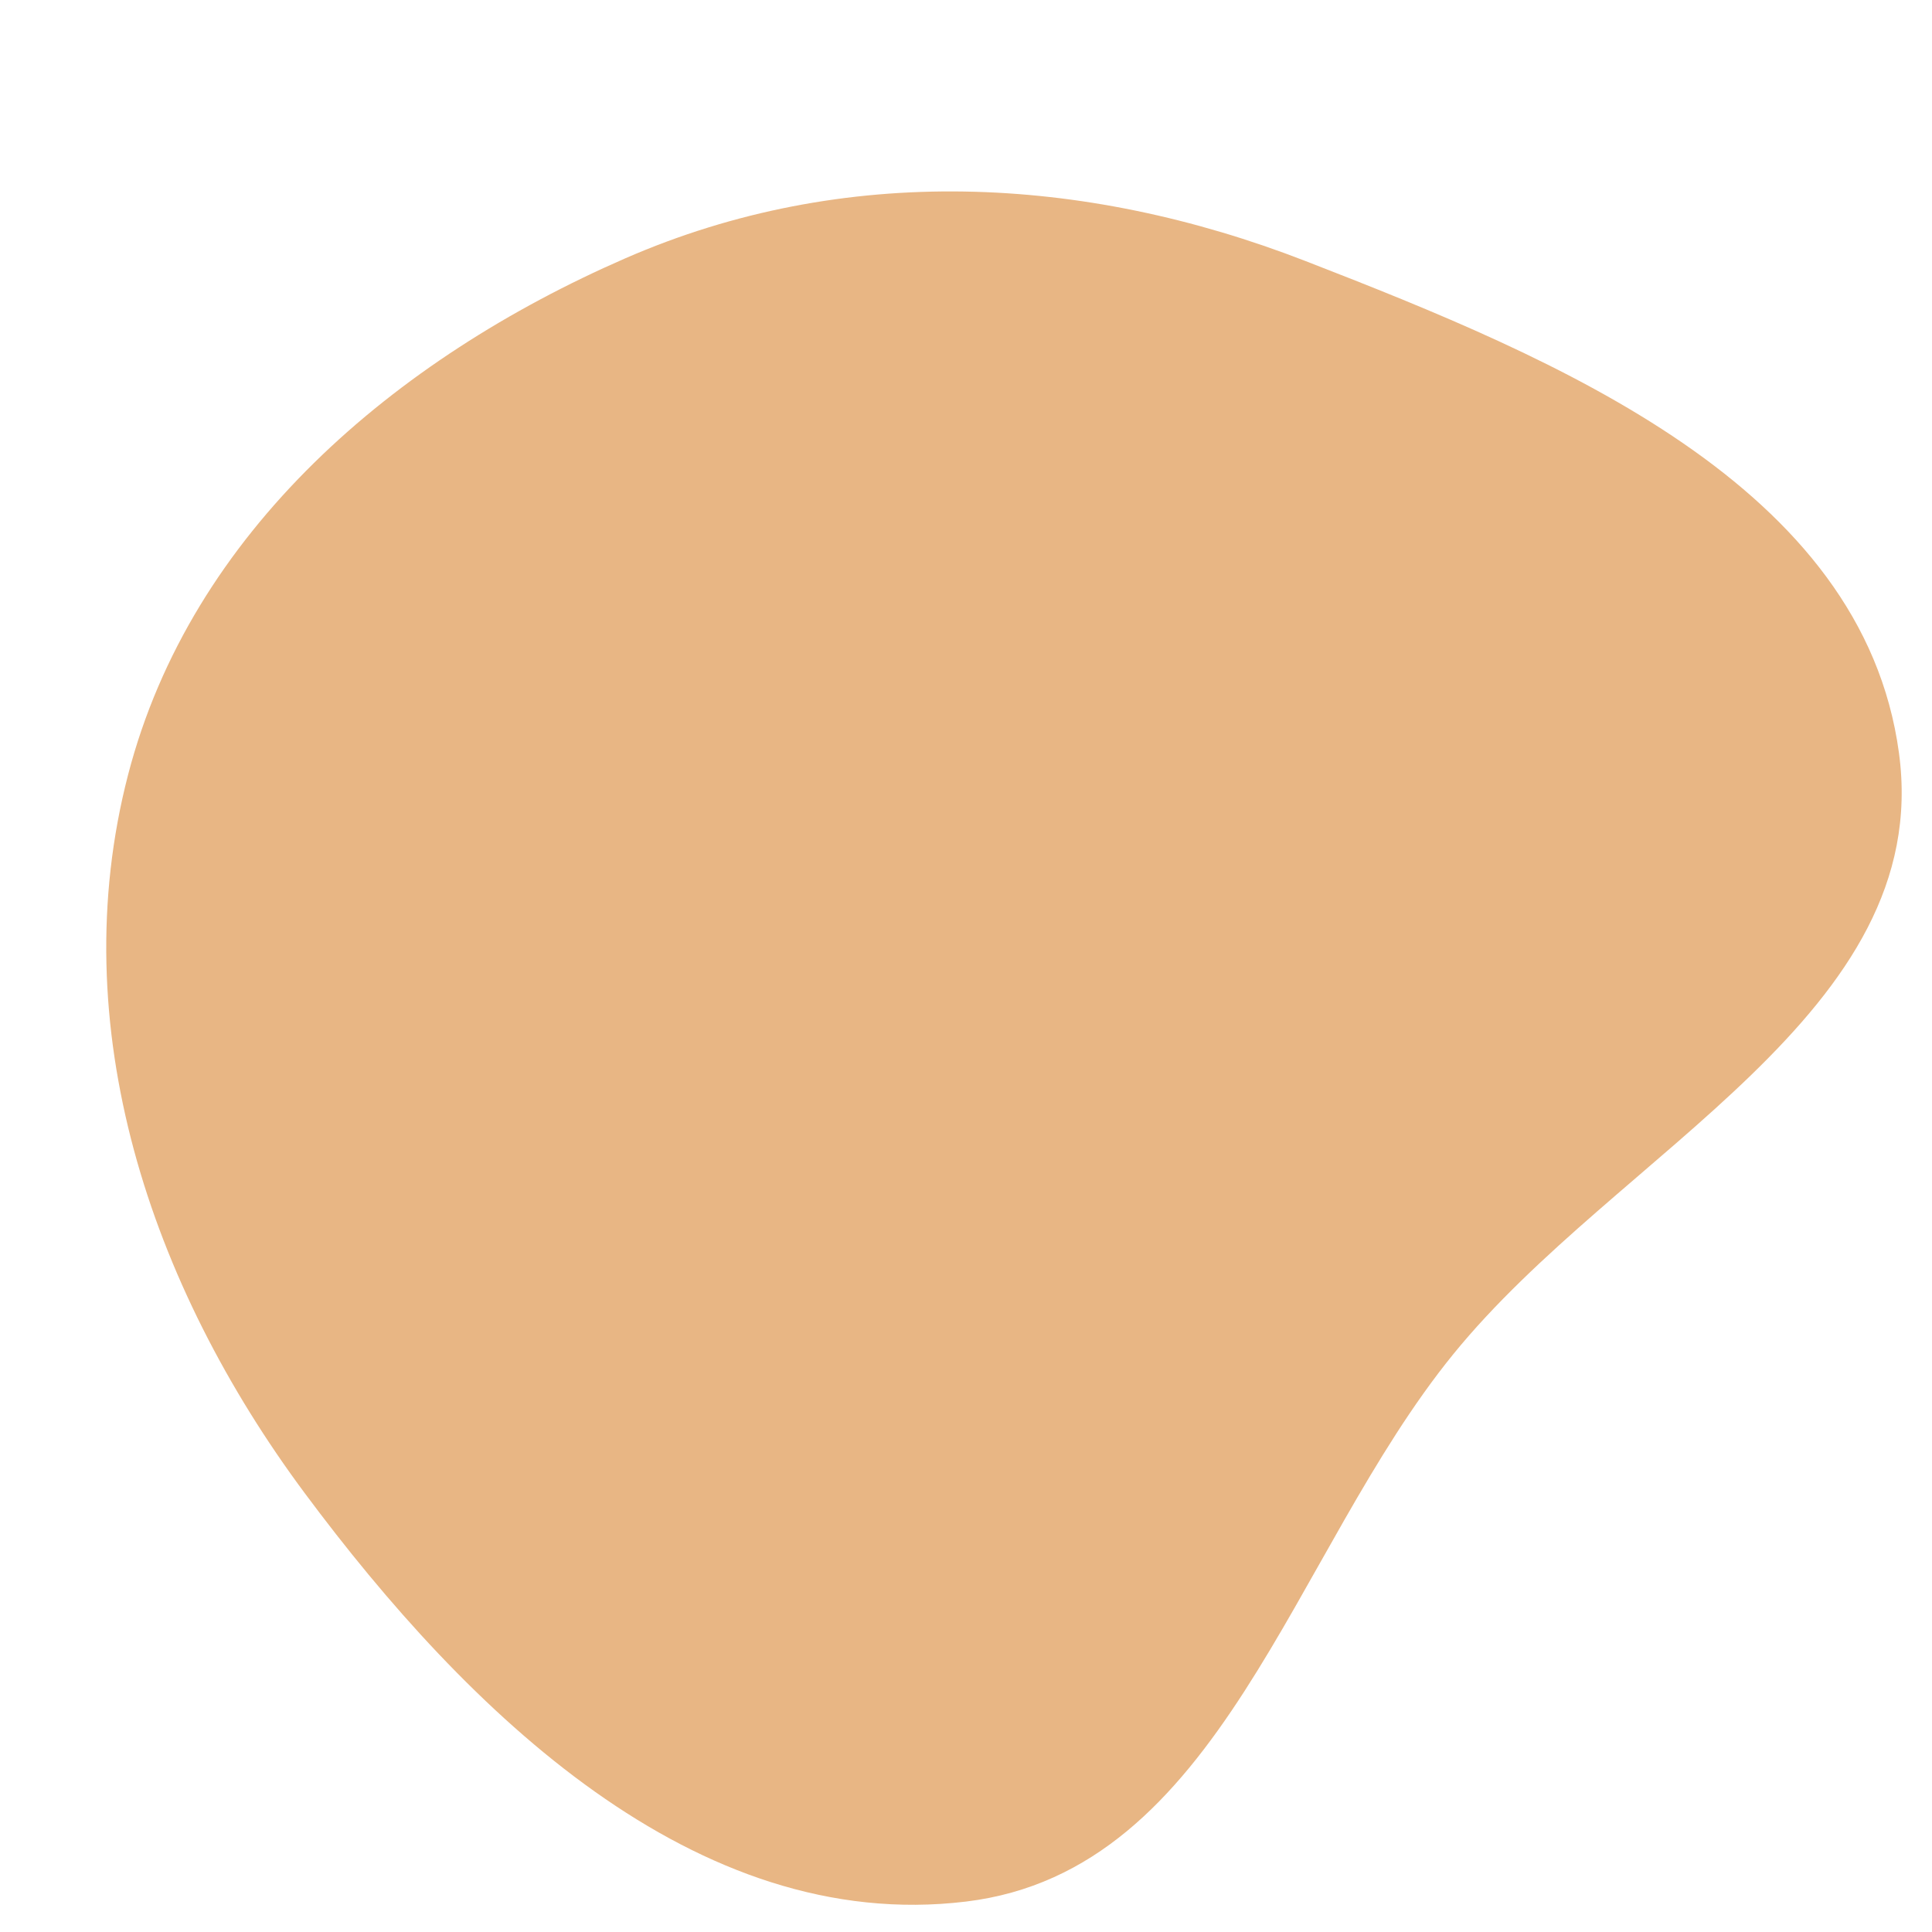 <svg width="256" height="256" viewBox="0 0 256 256" xmlns="http://www.w3.org/2000/svg">
    <path stroke="none" stroke-width="0" fill="#e8b684" d="M128,251.968C161.794,247.882,171.078,205.891,192.541,179.47C214.476,152.467,256.278,134.26,251.625,99.784C246.832,64.282,206.378,47.558,172.984,34.589C143.517,23.144,111.819,21.592,82.845,34.234C52.315,47.555,25.337,70.417,16.972,102.659C8.337,135.941,19.873,170.274,40.391,197.866C61.938,226.843,92.15,256.303,128,251.968"/>
</svg>